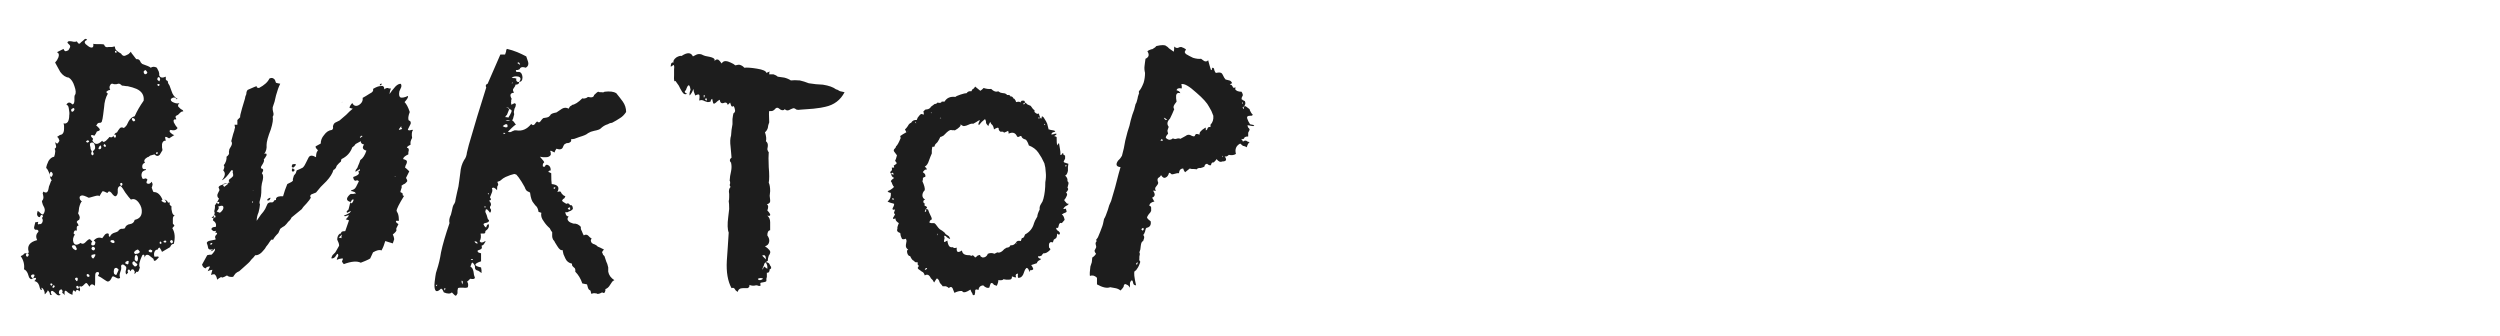 <?xml version="1.0" encoding="UTF-8"?> <svg xmlns="http://www.w3.org/2000/svg" width="350" height="47" viewBox="0 0 350 47" fill="none"><g clip-path="url(#clip0_24510_34239)"><path d="M2.901 35.857L3.033 35.791L3.165 35.725C3.297 35.637 3.363 35.571 3.363 35.527L3.495 35.461H3.759C3.847 35.417 3.912 35.395 3.956 35.395C4.044 35.351 4.066 35.307 4.022 35.263C3.759 34.428 4.154 33.878 5.209 33.615C4.989 33.175 5.033 32.801 5.341 32.494C5.429 32.362 5.385 32.252 5.209 32.164H4.946C4.77 32.076 4.726 31.9 4.814 31.637L4.88 31.373L4.946 31.109C5.165 31.109 5.297 31.087 5.341 31.043V31.175L5.275 31.241L5.341 31.373L5.407 31.439L5.473 31.373C5.693 31.417 5.847 31.329 5.935 31.109C6.023 30.889 6.001 30.691 5.869 30.515C5.957 30.428 6.001 30.362 6.001 30.318C6.045 30.274 6.023 30.208 5.935 30.12C5.847 30.076 5.781 30.076 5.737 30.12C5.649 30.208 5.605 30.296 5.605 30.384C5.429 30.428 5.297 30.34 5.209 30.12C5.165 29.988 5.187 29.79 5.275 29.526L5.473 29.658L5.671 29.856C5.847 30.032 5.979 30.076 6.067 29.988C6.286 29.68 6.33 29.372 6.198 29.065L6.001 28.669C5.913 28.405 5.869 28.23 5.869 28.142C6.045 27.966 6.11 27.746 6.067 27.482L6.001 27.152C5.957 27.109 5.979 26.999 6.067 26.823C6.462 27.087 6.704 26.955 6.792 26.427L6.858 26.098L6.99 25.768C7.078 25.46 7.166 25.284 7.253 25.24C7.122 25.108 7.034 24.933 6.99 24.713V24.515C6.77 23.899 6.594 23.57 6.462 23.526C6.506 23.218 6.616 22.888 6.792 22.537C7.012 22.185 7.275 21.987 7.583 21.943C7.671 21.68 7.715 21.482 7.715 21.35C7.759 21.174 7.737 20.998 7.649 20.822C7.825 20.734 7.891 20.602 7.847 20.427L7.781 20.163L7.715 19.899C7.847 20.031 7.957 20.097 8.045 20.097C8.133 20.009 8.199 19.921 8.243 19.833C8.33 19.745 8.33 19.635 8.243 19.503C8.199 19.328 8.111 19.218 7.979 19.174L8.177 19.042L8.374 18.91C8.594 18.866 8.726 18.8 8.77 18.712C8.902 18.58 8.968 18.338 8.968 17.987V17.591L8.902 17.262C9.122 17.349 9.32 17.283 9.495 17.064C9.627 16.844 9.693 16.536 9.693 16.14C9.737 15.921 9.715 15.591 9.627 15.151C9.583 14.844 9.473 14.69 9.298 14.69C9.386 14.47 9.517 14.36 9.693 14.36C9.825 14.36 9.979 14.448 10.155 14.624C10.331 14.58 10.419 14.382 10.419 14.03V13.635C10.419 13.459 10.441 13.349 10.485 13.305C10.66 13.085 10.638 12.668 10.419 12.052C10.243 11.481 9.979 11.085 9.627 10.865C9.188 10.821 8.792 10.557 8.44 10.074L8.111 9.481L7.715 8.755L7.979 8.425L8.177 8.03C8.308 7.678 8.243 7.436 7.979 7.304L8.902 6.843C8.946 7.019 9.034 7.129 9.166 7.173C9.254 7.173 9.386 7.129 9.561 7.041C9.605 6.997 9.671 6.887 9.759 6.711C9.847 6.579 9.847 6.447 9.759 6.315L9.561 6.118C9.429 5.986 9.407 5.898 9.495 5.854C9.539 5.766 9.715 5.744 10.023 5.788L10.353 5.854C10.572 5.854 10.704 5.832 10.748 5.788C10.88 6.008 10.99 6.118 11.078 6.118C11.166 6.118 11.254 6.052 11.342 5.92L11.671 5.656C11.891 5.392 12.067 5.37 12.199 5.59C11.935 5.678 11.825 5.81 11.869 5.986C11.913 6.118 12.067 6.271 12.331 6.447C12.551 6.623 12.748 6.689 12.924 6.645C13.056 6.601 13.1 6.425 13.056 6.118C13.1 6.162 13.32 6.183 13.716 6.183H14.177C14.397 6.183 14.529 6.205 14.573 6.249C14.661 6.557 14.88 6.667 15.232 6.579H15.694C15.826 6.535 15.958 6.513 16.089 6.513C16.089 6.777 16.177 6.975 16.353 7.107L16.617 7.304L16.947 7.502C17.122 7.81 17.342 7.898 17.606 7.766L18.002 7.568L18.331 7.239C18.331 7.326 18.463 7.524 18.727 7.832C18.947 8.14 19.079 8.294 19.123 8.294C19.299 8.25 19.452 8.316 19.584 8.491L19.716 8.755L19.914 8.953C20.573 9.173 20.969 9.349 21.101 9.481C21.365 9.305 21.65 9.305 21.958 9.481L22.222 10.008L22.288 10.272V10.536C22.42 10.887 22.727 10.953 23.211 10.733V11.129C23.299 11.261 23.387 11.327 23.475 11.327C23.475 11.371 23.497 11.481 23.541 11.656C23.629 11.788 23.695 11.898 23.738 11.986L24.002 12.712C24.178 13.283 24.464 13.657 24.86 13.833L24.728 13.899C24.552 13.591 24.288 13.569 23.936 13.833C23.848 14.052 23.98 14.228 24.332 14.36C24.64 14.492 24.904 14.514 25.123 14.426C24.86 14.69 24.86 14.91 25.123 15.085L25.255 15.217L25.453 15.349C25.585 15.393 25.651 15.481 25.651 15.613C25.519 15.569 25.365 15.635 25.189 15.811L24.925 16.075L24.662 16.206C24.574 16.294 24.552 16.382 24.596 16.47L24.662 16.602V16.734C24.486 16.69 24.376 16.712 24.332 16.8C24.288 16.844 24.288 16.954 24.332 17.13L24.596 17.591L24.86 17.921C24.684 18.229 24.354 18.317 23.87 18.185C23.695 18.273 23.695 18.404 23.87 18.58C24.046 18.756 24.222 18.866 24.398 18.91C23.958 19.174 23.717 19.328 23.673 19.372C23.409 19.196 23.233 19.13 23.145 19.174C23.101 19.218 23.123 19.393 23.211 19.701C22.947 19.657 22.771 19.811 22.683 20.163V20.624L22.749 21.02L22.552 21.35L22.354 21.68C22.134 21.899 21.892 21.877 21.628 21.613C21.584 21.613 21.431 21.657 21.167 21.745C21.079 21.745 20.991 21.789 20.903 21.877C20.815 21.965 20.727 22.009 20.639 22.009C20.2 22.273 20.09 22.537 20.31 22.8C20.222 22.8 20.134 22.844 20.046 22.932C19.958 23.02 19.914 23.13 19.914 23.262C19.914 23.438 19.936 23.548 19.98 23.592C20.068 23.68 20.2 23.702 20.376 23.658L20.442 23.79C20.09 23.878 19.892 24.031 19.848 24.251C19.76 24.515 19.804 24.779 19.98 25.042H20.178L20.31 24.977C20.485 24.977 20.595 25.042 20.639 25.174C20.463 25.482 20.463 25.658 20.639 25.702C20.859 25.79 21.057 25.702 21.233 25.438C21.321 25.614 21.365 25.746 21.365 25.834L21.299 26.098L21.233 26.295L21.299 26.427L21.365 26.625C21.409 26.801 21.475 26.889 21.562 26.889C22.046 26.889 22.442 27.24 22.749 27.944C22.617 28.032 22.574 28.098 22.617 28.142C22.662 28.186 22.771 28.252 22.947 28.34C23.079 28.383 23.167 28.383 23.211 28.34C23.299 28.252 23.233 28.12 23.013 27.944C23.101 27.944 23.167 27.966 23.211 28.01L23.409 28.142C23.453 28.361 23.585 28.427 23.805 28.34C23.673 28.559 23.738 28.735 24.002 28.867V29.263L24.068 29.592C24.112 29.9 24.244 30.098 24.464 30.186C24.288 30.23 24.2 30.384 24.2 30.647V31.307C24.376 31.483 24.442 31.593 24.398 31.637L24.266 31.768C24.178 31.856 24.134 31.922 24.134 31.966C24.486 32.538 24.552 33.263 24.332 34.142C24.2 34.142 24.09 34.186 24.002 34.274C23.958 34.318 23.892 34.428 23.805 34.604L22.683 35.263L22.617 35.131L22.552 34.999L22.354 34.67C22.222 34.67 22.134 34.758 22.09 34.934C21.87 34.934 21.716 35.043 21.628 35.263C21.541 35.483 21.541 35.703 21.628 35.923C21.672 35.967 21.716 35.967 21.76 35.923H21.958C22.134 35.879 22.222 35.923 22.222 36.054L22.156 36.12L22.024 36.252L21.826 36.45C21.607 36.582 21.497 36.516 21.497 36.252L21.167 35.989L20.837 35.725C20.529 35.593 20.332 35.703 20.244 36.054C20.244 35.747 20.178 35.615 20.046 35.659C19.958 35.659 19.87 35.791 19.782 36.054C19.694 36.23 19.606 36.494 19.518 36.846C19.474 37.154 19.496 37.351 19.584 37.439L19.518 37.637L19.452 37.835C19.364 38.055 19.255 38.121 19.123 38.033L19.057 38.099L18.991 38.23C18.903 38.318 18.837 38.34 18.793 38.296C18.837 38.252 18.859 38.165 18.859 38.033C18.859 37.989 18.837 37.945 18.793 37.901C18.749 37.857 18.727 37.813 18.727 37.769C18.683 37.725 18.595 37.703 18.463 37.703C18.375 37.791 18.309 37.879 18.265 37.967C18.221 37.967 18.2 37.945 18.2 37.901C18.2 37.857 18.178 37.813 18.134 37.769C18.09 37.725 18.024 37.725 17.936 37.769C17.892 37.813 17.87 37.857 17.87 37.901C17.87 38.033 17.892 38.121 17.936 38.165L17.804 38.296L17.672 38.428C17.584 38.252 17.562 38.077 17.606 37.901L17.672 37.637V37.373L17.474 37.175L17.276 37.044C17.101 37 16.991 37.066 16.947 37.241C16.991 37.417 16.991 37.593 16.947 37.769L16.815 38.165C16.727 38.428 16.727 38.67 16.815 38.89C16.683 39.022 16.507 39.022 16.287 38.89L16.023 38.758C15.892 38.67 15.782 38.67 15.694 38.758C15.518 39.198 15.32 39.417 15.1 39.417C15.012 39.417 14.815 39.307 14.507 39.088L14.111 38.824L13.716 38.626L13.781 38.494L13.848 38.362C13.891 38.275 13.87 38.187 13.781 38.099C13.606 38.055 13.474 38.099 13.386 38.23C13.342 38.318 13.32 38.494 13.32 38.758V39.483C13.32 39.791 13.298 39.967 13.254 40.011C12.946 39.703 12.704 39.747 12.529 40.143C12.309 39.791 12.155 39.615 12.067 39.615C12.023 39.615 11.935 39.681 11.803 39.813L11.605 40.011L11.342 40.143L11.276 40.077H11.144L11.078 40.209L11.144 40.275C11.188 40.319 11.21 40.407 11.21 40.538L11.144 40.802C10.88 40.495 10.682 40.516 10.55 40.868C10.463 40.736 10.397 40.67 10.353 40.67C10.309 40.626 10.265 40.648 10.221 40.736L10.155 41V41.264C10.067 41.264 9.913 41.198 9.693 41.066L9.495 40.934L9.364 40.802C9.144 40.626 9.034 40.692 9.034 41C9.034 41.088 9.034 41.198 9.034 41.33L8.902 41.132L8.704 41C8.792 40.824 8.77 40.67 8.638 40.538C8.594 40.495 8.506 40.516 8.374 40.604C8.287 40.692 8.243 40.802 8.243 40.934C8.243 41.11 8.33 41.22 8.506 41.264C8.287 41.396 8.089 41.374 7.913 41.198L7.649 40.934L7.385 40.736C7.209 40.692 7.122 40.758 7.122 40.934C7.122 41.066 7.166 41.176 7.253 41.264C7.166 41.352 7.078 41.33 6.99 41.198C6.99 41.11 6.968 41.022 6.924 40.934C6.836 40.758 6.748 40.67 6.66 40.67L6.594 40.868L6.462 41C6.374 41.132 6.308 41.198 6.264 41.198C6.264 41.022 6.242 40.868 6.198 40.736C6.11 40.56 6.045 40.45 6.001 40.407C5.913 40.319 5.847 40.275 5.803 40.275C5.803 40.363 5.825 40.472 5.869 40.604C5.737 40.604 5.649 40.538 5.605 40.407L5.473 39.945C5.341 39.593 5.121 39.395 4.814 39.352C5.077 39.088 5.121 38.934 4.946 38.89C4.814 38.89 4.616 38.956 4.352 39.088C4.176 39 4.066 38.868 4.022 38.692L3.89 38.296C3.759 37.989 3.583 37.791 3.363 37.703C3.451 37.044 3.297 36.428 2.901 35.857ZM11.935 33.944L12.199 33.681C12.331 33.549 12.463 33.483 12.595 33.483C12.726 33.659 12.836 33.747 12.924 33.747C12.792 33.966 12.748 34.142 12.792 34.274C12.88 34.362 12.99 34.384 13.122 34.34C13.254 34.296 13.32 34.208 13.32 34.076C13.408 33.944 13.342 33.812 13.122 33.681C13.474 33.285 13.87 33.175 14.309 33.351L14.507 33.087L14.705 32.823C14.925 32.648 15.1 32.626 15.232 32.758V33.021C15.276 33.153 15.342 33.175 15.43 33.087C15.474 32.911 15.628 32.758 15.892 32.626L16.287 32.494L16.551 32.362C16.595 32.23 16.727 32.12 16.947 32.032H17.21L17.474 31.966C17.562 31.746 17.65 31.614 17.738 31.57L17.936 31.439L18.2 31.373C18.551 31.329 18.771 31.131 18.859 30.779C19.474 30.647 19.804 30.296 19.848 29.724C19.892 29.285 19.76 28.845 19.452 28.405C19.101 27.922 18.727 27.768 18.331 27.944C18.156 27.768 17.892 27.438 17.54 26.955L17.21 26.427C17.079 26.207 16.947 26.076 16.815 26.032C16.551 26.119 16.441 26.361 16.485 26.757V27.021L16.419 27.218C16.375 27.35 16.287 27.438 16.155 27.482C16.067 27.482 15.958 27.416 15.826 27.284L15.562 26.955C15.342 26.735 15.166 26.757 15.034 27.021C14.683 26.845 14.463 26.757 14.375 26.757C14.287 26.845 14.133 27.087 13.913 27.482C13.87 27.35 13.628 27.35 13.188 27.482L12.726 27.614C12.595 27.658 12.485 27.68 12.397 27.68L12.133 27.548L11.803 27.416C11.54 27.328 11.342 27.35 11.21 27.482C11.122 27.57 11.122 27.724 11.21 27.944C11.342 28.12 11.43 28.208 11.474 28.208C11.342 28.252 11.21 28.537 11.078 29.065L11.012 29.592C10.968 29.68 10.946 29.79 10.946 29.922C11.034 30.01 11.1 30.142 11.144 30.318C11.188 30.45 11.166 30.603 11.078 30.779C10.858 30.867 10.748 30.977 10.748 31.109L10.88 31.307L11.012 31.57C10.836 31.614 10.748 31.702 10.748 31.834V32.296C10.528 32.208 10.397 32.274 10.353 32.494C10.265 32.669 10.309 32.779 10.485 32.823C10.221 33.219 10.155 33.593 10.287 33.944C10.463 34.34 10.792 34.362 11.276 34.01C11.496 34.186 11.715 34.164 11.935 33.944ZM14.309 19.701C14.397 19.921 14.573 19.921 14.837 19.701L15.166 19.372C15.254 19.24 15.32 19.174 15.364 19.174C15.584 19.306 15.782 19.218 15.958 18.91C15.87 18.998 15.87 19.086 15.958 19.174L16.089 19.306L16.221 19.174V18.976C16.221 18.888 16.177 18.844 16.089 18.844H15.958L16.155 18.646C16.243 18.558 16.309 18.536 16.353 18.58L16.551 18.251L16.749 17.987C16.881 17.811 17.079 17.789 17.342 17.921C17.474 17.833 17.606 17.701 17.738 17.525L18.002 16.998C18.221 16.602 18.507 16.36 18.859 16.272C19.167 15.569 19.584 14.844 20.112 14.096C20.2 13.349 19.87 12.8 19.123 12.448C18.683 12.272 18.331 12.162 18.068 12.118C17.98 12.074 17.826 12.052 17.606 12.052C17.386 12.008 17.21 11.986 17.079 11.986C16.859 11.766 16.683 11.678 16.551 11.723L16.287 11.788H15.958C15.694 11.656 15.518 11.7 15.43 11.92C15.298 12.096 15.298 12.316 15.43 12.58L15.166 12.646L14.969 12.777C14.837 12.865 14.88 12.975 15.1 13.107C14.793 13.635 14.617 14.272 14.573 15.02L14.441 16.075C14.397 16.47 14.331 16.8 14.243 17.064C14.155 17.152 14.089 17.195 14.045 17.195H13.913C13.738 17.195 13.606 17.305 13.518 17.525C13.474 17.525 13.452 17.547 13.452 17.591C13.496 17.591 13.54 17.613 13.584 17.657L13.716 17.789L13.848 17.921C14.067 18.141 14.001 18.294 13.65 18.383C13.562 18.383 13.496 18.47 13.452 18.646L13.32 18.844L13.254 18.976H13.122L12.99 18.91C12.814 18.91 12.726 18.932 12.726 18.976L12.792 19.174L12.924 19.306C13.056 19.393 13.056 19.503 12.924 19.635C13.232 20.295 13.694 20.317 14.309 19.701ZM12.792 21.613L12.924 21.745C13.012 21.745 13.078 21.68 13.122 21.548C13.122 21.504 13.1 21.438 13.056 21.35C13.012 21.262 12.99 21.196 12.99 21.152C13.122 21.108 13.232 20.976 13.32 20.756C13.32 20.537 13.298 20.383 13.254 20.295C13.21 20.119 13.122 20.009 12.99 19.965C12.858 19.921 12.726 19.965 12.595 20.097V20.361L12.661 20.624C12.661 20.844 12.726 21.02 12.858 21.152C12.771 21.372 12.748 21.526 12.792 21.613ZM16.221 37.505C16.089 37.505 16.002 37.593 15.958 37.769C15.914 37.945 15.914 38.121 15.958 38.296C16.046 38.428 16.155 38.494 16.287 38.494L16.617 37.769C16.441 37.549 16.309 37.461 16.221 37.505ZM18.529 36.78C18.529 36.912 18.551 37 18.595 37.044L18.859 37.307C19.035 37.307 19.145 37.241 19.189 37.109C19.277 37.022 19.233 36.934 19.057 36.846L18.925 36.714L18.793 36.582C18.661 36.582 18.573 36.648 18.529 36.78ZM7.122 24.779H7.188C7.319 24.647 7.385 24.515 7.385 24.383C7.385 24.295 7.341 24.207 7.253 24.119C7.166 24.031 7.1 24.031 7.056 24.119C6.968 24.207 6.946 24.339 6.99 24.515C6.99 24.603 7.012 24.669 7.056 24.713L7.122 24.779ZM18.859 35.527C18.903 35.571 18.991 35.571 19.123 35.527C19.255 35.527 19.343 35.505 19.387 35.461C19.518 35.373 19.584 35.307 19.584 35.263C19.452 35.043 19.343 34.934 19.255 34.934L18.991 35.065L18.793 35.263C18.749 35.307 18.771 35.395 18.859 35.527ZM18.859 36.186C18.859 36.23 18.859 36.296 18.859 36.384C18.903 36.428 18.947 36.472 18.991 36.516C19.079 36.604 19.145 36.626 19.189 36.582C19.233 36.582 19.277 36.472 19.32 36.252V36.12L19.255 35.857L19.057 35.659L18.925 35.791C18.881 35.879 18.859 36.011 18.859 36.186ZM10.55 34.406L10.419 34.34H10.221L10.089 34.406C10.045 34.45 10.045 34.494 10.089 34.538C10.133 34.714 10.243 34.846 10.419 34.934C10.507 35.021 10.594 35.043 10.682 34.999C10.726 34.956 10.748 34.889 10.748 34.802L10.55 34.406ZM12.99 35.659H12.858C12.814 35.703 12.792 35.791 12.792 35.923C12.792 35.967 12.836 36.032 12.924 36.12C13.012 36.208 13.078 36.208 13.122 36.12C13.21 36.032 13.276 35.923 13.32 35.791C13.408 35.659 13.364 35.593 13.188 35.593L12.99 35.659ZM15.958 33.681C15.914 33.637 15.826 33.615 15.694 33.615C15.606 33.615 15.54 33.637 15.496 33.681C15.452 33.725 15.452 33.791 15.496 33.878L15.628 33.944L15.76 34.01C15.848 34.054 15.936 34.032 16.023 33.944C16.067 33.9 16.046 33.812 15.958 33.681ZM4.352 38.692C4.352 38.736 4.374 38.78 4.418 38.824C4.55 38.956 4.638 38.978 4.682 38.89L4.814 38.626C4.858 38.494 4.814 38.428 4.682 38.428H4.55L4.418 38.494C4.33 38.582 4.308 38.648 4.352 38.692ZM20.442 9.876C20.354 9.788 20.288 9.788 20.244 9.876L20.112 10.008C20.112 10.14 20.134 10.228 20.178 10.272C20.222 10.404 20.332 10.426 20.508 10.338C20.639 10.206 20.661 10.118 20.573 10.074C20.573 10.03 20.529 9.964 20.442 9.876ZM17.54 36.846C17.54 36.89 17.562 36.912 17.606 36.912C17.65 36.912 17.694 36.934 17.738 36.978C17.782 37.022 17.848 37.022 17.936 36.978C17.98 36.934 18.002 36.846 18.002 36.714C18.046 36.582 18.002 36.516 17.87 36.516L17.738 36.582L17.606 36.648C17.562 36.692 17.54 36.758 17.54 36.846ZM10.023 15.613C10.111 15.657 10.177 15.657 10.221 15.613L10.353 15.481C10.441 15.349 10.441 15.239 10.353 15.151C10.309 15.107 10.221 15.129 10.089 15.217L9.957 15.349C9.957 15.481 9.979 15.569 10.023 15.613ZM13.848 20.888H13.979L14.111 20.822L14.177 20.69C14.177 20.471 14.133 20.361 14.045 20.361C13.957 20.405 13.87 20.537 13.781 20.756C13.781 20.8 13.803 20.844 13.848 20.888ZM22.354 10.931C22.354 10.843 22.31 10.799 22.222 10.799C22.178 10.799 22.134 10.821 22.09 10.865C22.046 10.909 22.024 10.997 22.024 11.129C22.024 11.173 22.09 11.239 22.222 11.327C22.31 11.415 22.354 11.393 22.354 11.261C22.442 11.129 22.442 11.019 22.354 10.931ZM12.265 38.362C12.177 38.362 12.133 38.406 12.133 38.494C12.133 38.582 12.155 38.648 12.199 38.692C12.243 38.736 12.309 38.758 12.397 38.758C12.485 38.758 12.529 38.714 12.529 38.626C12.529 38.494 12.441 38.406 12.265 38.362ZM20.771 35.131L20.903 35.263C20.947 35.307 21.035 35.329 21.167 35.329C21.255 35.329 21.299 35.285 21.299 35.197C21.343 35.065 21.299 34.999 21.167 34.999C21.079 34.911 20.991 34.911 20.903 34.999L20.771 35.131ZM12.924 34.999C13.1 35.087 13.21 35.065 13.254 34.934C13.342 34.846 13.32 34.736 13.188 34.604C13.012 34.516 12.902 34.538 12.858 34.67C12.771 34.758 12.792 34.867 12.924 34.999ZM10.88 39.154V38.956C10.836 38.868 10.748 38.846 10.616 38.89C10.485 38.978 10.463 39.066 10.55 39.154L10.616 39.22C10.66 39.264 10.682 39.307 10.682 39.352H10.814L10.88 39.154ZM23.805 33.747C23.805 33.834 23.826 33.9 23.87 33.944L24.002 34.076C24.046 34.076 24.112 34.032 24.2 33.944V33.747C24.112 33.615 24.046 33.571 24.002 33.615C23.958 33.615 23.892 33.659 23.805 33.747ZM3.627 35.725C3.671 35.901 3.759 35.967 3.89 35.923C3.978 35.835 4.022 35.747 4.022 35.659C3.978 35.483 3.89 35.417 3.759 35.461C3.671 35.549 3.627 35.637 3.627 35.725ZM18.463 16.734L18.595 16.932L18.727 16.998C18.771 16.998 18.837 16.954 18.925 16.866C18.925 16.778 18.881 16.69 18.793 16.602C18.661 16.514 18.573 16.492 18.529 16.536C18.485 16.58 18.463 16.646 18.463 16.734ZM10.814 40.011C10.726 40.011 10.682 40.055 10.682 40.143C10.682 40.231 10.704 40.297 10.748 40.341C10.748 40.385 10.792 40.407 10.88 40.407C10.924 40.45 10.968 40.428 11.012 40.341C11.056 40.253 11.056 40.187 11.012 40.143C10.924 40.055 10.858 40.011 10.814 40.011ZM14.837 20.492C14.837 20.405 14.815 20.339 14.771 20.295L14.639 20.163L14.507 20.295V20.427L14.639 20.558C14.727 20.558 14.793 20.537 14.837 20.492ZM16.881 25.636C16.793 25.724 16.793 25.812 16.881 25.9C16.881 25.988 16.903 26.032 16.947 26.032L17.079 25.966L17.145 25.834C17.145 25.746 17.122 25.68 17.079 25.636C17.035 25.592 16.969 25.592 16.881 25.636ZM12.199 19.965C12.287 19.965 12.375 19.921 12.463 19.833C12.507 19.789 12.463 19.723 12.331 19.635C12.243 19.635 12.155 19.679 12.067 19.767C12.023 19.811 12.067 19.877 12.199 19.965ZM22.881 33.878L23.013 33.944H23.211C23.255 33.944 23.277 33.9 23.277 33.812C23.277 33.725 23.233 33.681 23.145 33.681C23.057 33.681 22.991 33.703 22.947 33.747C22.903 33.791 22.881 33.834 22.881 33.878ZM7.451 40.275C7.495 40.319 7.561 40.275 7.649 40.143V40.011L7.517 39.945H7.451L7.385 40.077C7.297 40.209 7.319 40.275 7.451 40.275ZM7.056 39.747V39.879L7.188 40.011L7.319 39.879C7.363 39.835 7.363 39.791 7.319 39.747C7.275 39.703 7.231 39.681 7.188 39.681C7.1 39.681 7.056 39.703 7.056 39.747ZM22.09 21.482V21.35L21.958 21.284L21.892 21.35L21.826 21.482C21.826 21.526 21.87 21.548 21.958 21.548C22.002 21.548 22.046 21.526 22.09 21.482ZM22.354 33.944V34.076L22.486 34.142H22.552L22.617 34.01C22.617 33.966 22.574 33.9 22.486 33.812C22.398 33.812 22.354 33.856 22.354 33.944ZM22.024 11.854L22.09 11.986L22.156 12.052L22.288 11.986C22.376 11.898 22.376 11.832 22.288 11.788C22.2 11.745 22.134 11.745 22.09 11.788C22.046 11.788 22.024 11.81 22.024 11.854ZM16.089 7.239L16.155 7.37C16.155 7.414 16.177 7.414 16.221 7.37C16.309 7.37 16.353 7.348 16.353 7.304L16.287 7.173L16.155 7.107C16.111 7.151 16.089 7.195 16.089 7.239ZM26.574 0.71L26.64 0.644L26.574 0.71ZM54.992 34.076L53.937 33.747C53.805 34.23 53.629 34.67 53.41 35.065C53.146 34.934 52.75 35.021 52.223 35.329L51.827 36.186C51.695 36.274 51.475 36.384 51.168 36.516C50.86 36.648 50.64 36.736 50.508 36.78C49.981 36.516 49.19 36.582 48.134 36.978C48.002 36.846 47.915 36.714 47.871 36.582C48.047 36.274 48.047 36.142 47.871 36.186L47.475 36.252L47.145 36.384L47.211 36.12L47.343 35.857C47.387 35.681 47.343 35.571 47.211 35.527L47.079 35.725L46.947 35.923C46.816 36.098 46.64 36.186 46.42 36.186C46.376 36.098 46.42 35.945 46.552 35.725L46.75 35.527L46.947 35.329C47.035 35.153 47.211 34.846 47.475 34.406C47.475 34.274 47.453 34.142 47.409 34.01L47.211 33.549C47.211 33.153 47.343 32.867 47.607 32.691H47.739V32.626C47.739 32.582 47.783 32.516 47.871 32.428C47.959 32.384 48.112 32.362 48.332 32.362C48.464 31.966 48.64 31.461 48.86 30.845L48.662 30.779L48.398 30.713C48.75 30.362 48.882 30.164 48.794 30.12L48.596 30.186L48.398 30.252C48.31 30.296 48.222 30.274 48.134 30.186L48.464 30.054L48.728 29.922C48.948 29.834 49.08 29.702 49.123 29.526L48.596 29.79C48.508 29.702 48.508 29.614 48.596 29.526L48.794 29.329L48.926 28.801L49.058 28.273C48.442 28.098 48.42 27.746 48.992 27.218L49.123 27.152C49.211 27.152 49.321 27.152 49.453 27.152C49.585 27.109 49.717 27.087 49.849 27.087L49.651 26.889L49.453 26.823C49.365 26.779 49.277 26.757 49.189 26.757C49.145 26.713 49.145 26.669 49.189 26.625C49.497 26.581 49.717 26.427 49.849 26.163L50.047 25.768L50.245 25.372C50.157 25.284 50.069 25.24 49.981 25.24L49.783 25.306C49.607 25.306 49.497 25.152 49.453 24.845V24.779C49.981 24.603 50.245 24.427 50.245 24.251L50.179 23.921H50.376V23.658L49.783 24.053C49.739 23.921 49.783 23.79 49.915 23.658L50.047 23.46L50.113 23.262L50.31 22.8L50.442 22.405C50.794 22.185 51.08 21.745 51.3 21.086C50.772 20.954 50.662 20.668 50.97 20.229C50.662 20.185 50.508 20.031 50.508 19.767C50.42 19.811 50.179 19.943 49.783 20.163L49.585 20.427L49.321 20.624C49.058 21.372 48.552 21.921 47.805 22.273C47.761 22.405 47.739 22.515 47.739 22.603C47.563 22.735 47.365 22.932 47.145 23.196L47.013 23.526C46.969 23.57 46.904 23.636 46.816 23.724L46.684 23.79C46.552 24.273 46.222 24.801 45.695 25.372L44.903 26.163L44.244 26.955C44.112 26.999 43.892 27.087 43.584 27.218C43.409 27.35 43.387 27.504 43.519 27.68C43.431 27.856 43.233 28.12 42.925 28.471C42.573 28.823 42.354 29.087 42.266 29.263L41.54 29.856L40.815 30.45C40.727 30.669 40.573 30.867 40.353 31.043L40.09 31.373L39.826 31.637C39.65 31.724 39.452 31.856 39.233 32.032L38.969 32.626C38.573 33.021 38.331 33.329 38.243 33.549H37.98L37.782 33.812L37.518 34.208C37.474 34.252 37.386 34.362 37.254 34.538C37.166 34.714 37.078 34.846 36.99 34.934C36.551 35.505 36.133 35.769 35.738 35.725L35.474 36.054L35.21 36.318C35.122 36.406 35.034 36.516 34.946 36.648L34.748 36.846L34.089 37.439L33.496 37.967C33.276 38.055 33.1 38.165 32.968 38.296L32.77 38.56L32.638 38.758C32.243 38.802 31.957 38.736 31.781 38.56C31.254 38.868 30.99 38.934 30.99 38.758L30.66 38.956L30.396 39.154C30.352 38.846 30.265 38.626 30.133 38.494C30.089 38.362 29.891 38.362 29.539 38.494C29.627 38.143 29.693 37.901 29.737 37.769L29.407 37.835L29.078 37.967L29.407 37.307C29.056 37.307 28.858 37.395 28.814 37.571C28.55 37.527 28.374 37.351 28.286 37.044C28.33 36.956 28.572 36.516 29.012 35.725L29.341 35.659H29.605L29.803 35.461L30.001 35.197C30.133 35.021 30.133 34.889 30.001 34.802C29.957 34.977 29.781 35.109 29.473 35.197L29.671 34.999L29.869 34.867C29.473 34.999 29.232 34.956 29.144 34.736L29.078 34.406L28.946 34.01C28.99 33.834 29.166 33.725 29.473 33.681L29.803 33.615L30.133 33.549L30.199 33.483C30.111 33.307 30.089 33.175 30.133 33.087L30.199 32.955L30.331 32.823C30.462 32.648 30.396 32.56 30.133 32.56L30.265 32.296C30.045 32.384 29.891 32.384 29.803 32.296C29.671 32.208 29.605 32.142 29.605 32.098C29.605 31.966 29.671 31.878 29.803 31.834C29.847 31.79 29.979 31.768 30.199 31.768C30.331 31.417 30.199 31.109 29.803 30.845L30.067 29.79C29.979 29.702 29.979 29.526 30.067 29.263C30.111 28.999 30.111 28.845 30.067 28.801C30.418 28.273 30.616 27.944 30.66 27.812C30.396 27.592 30.352 27.328 30.528 27.021L30.726 26.625C30.726 26.537 30.682 26.405 30.594 26.229C30.638 26.053 30.858 25.922 31.254 25.834L31.715 25.702C31.847 25.658 32.001 25.592 32.177 25.504C32.001 25.46 31.979 25.328 32.111 25.108L32.375 24.911L32.638 24.647V24.383L32.572 24.119C32.616 23.987 32.616 23.899 32.572 23.855C32.529 23.811 32.463 23.811 32.375 23.855C31.847 24.647 31.407 25.108 31.056 25.24C31.539 24.669 31.605 24.207 31.254 23.855C31.43 23.504 31.451 23.262 31.32 23.13C31.451 22.998 31.561 22.8 31.649 22.537L31.715 22.207V21.943C32.023 21.723 32.133 21.504 32.045 21.284L32.111 20.888C32.199 20.712 32.287 20.558 32.375 20.427C32.507 20.163 32.507 19.943 32.375 19.767L32.638 18.778C32.682 18.646 32.726 18.514 32.77 18.383C32.814 18.251 32.836 18.141 32.836 18.053C32.88 17.965 32.902 17.899 32.902 17.855L32.836 17.459H33.232V16.8L33.627 16.404C33.584 16.316 33.672 15.899 33.891 15.151L34.287 13.833L34.353 13.503L34.485 13.173C34.485 12.909 34.551 12.712 34.683 12.58C35.474 12.228 35.892 12.052 35.935 12.052V12.184L36.001 12.25C36.045 12.294 36.133 12.316 36.265 12.316C37.013 11.92 37.496 11.481 37.716 10.997C37.98 10.865 38.199 10.887 38.375 11.063C38.463 11.107 38.551 11.283 38.639 11.591L38.903 11.656L39.233 11.723C39.013 12.162 38.815 12.712 38.639 13.371L38.441 14.228L38.177 15.02V15.349L38.243 15.679C38.331 15.943 38.309 16.163 38.177 16.338C38.265 16.69 38.177 17.283 37.914 18.119C37.518 19.13 37.32 19.855 37.32 20.295C37.364 20.778 37.254 21.196 36.99 21.548C37.21 21.46 37.32 21.482 37.32 21.613V21.745L37.122 22.075L36.925 22.339C37.013 22.427 36.968 22.625 36.793 22.932L36.595 23.262C36.507 23.394 36.507 23.504 36.595 23.592C36.903 23.636 36.925 23.855 36.661 24.251C36.837 24.427 36.881 24.735 36.793 25.174L36.661 25.702L36.595 26.163C36.595 26.823 36.573 27.262 36.529 27.482L36.463 27.746L36.397 28.01C36.309 28.273 36.309 28.471 36.397 28.603L36.331 29.131L36.199 29.724C36.023 30.12 35.935 30.515 35.935 30.911C36.243 30.471 36.441 30.186 36.529 30.054L36.859 29.658L37.122 29.263L37.452 28.537C37.584 28.361 37.804 28.296 38.111 28.34C38.243 28.296 38.353 28.186 38.441 28.01H38.639V27.812C38.727 27.548 39.057 27.438 39.628 27.482L39.892 26.625L40.222 25.768L40.617 25.57C40.749 25.526 40.881 25.438 41.013 25.306C40.969 25.174 41.013 24.933 41.145 24.581L41.408 24.251L41.54 23.855L42.002 23.658L42.398 23.46C42.573 23.284 42.727 23.042 42.859 22.735L43.189 22.075C43.365 21.723 43.716 21.701 44.244 22.009C44.244 21.526 44.332 21.218 44.508 21.086L44.442 20.954L44.31 20.822C44.222 20.734 44.178 20.624 44.178 20.492C44.442 20.361 44.684 20.229 44.903 20.097C44.903 19.657 45.057 19.262 45.365 18.91C45.673 18.47 46.046 18.229 46.486 18.185C46.618 18.053 46.662 17.921 46.618 17.789V17.657L46.684 17.459C46.772 17.283 46.882 17.174 47.013 17.13L47.277 16.998L47.541 16.866L48.464 16.075C48.596 15.943 48.75 15.789 48.926 15.613C49.145 15.437 49.299 15.305 49.387 15.217L49.123 15.151L48.926 15.085C48.97 14.866 49.102 14.646 49.321 14.426C49.453 14.69 49.629 14.822 49.849 14.822C50.069 14.822 50.288 14.712 50.508 14.492C50.728 14.272 50.816 14.008 50.772 13.701L51.234 13.437L51.761 13.107C52.157 12.931 52.311 12.712 52.223 12.448C52.662 12.184 53.014 12.052 53.278 12.052C53.629 11.964 53.805 12.118 53.805 12.514C53.937 12.382 54.091 12.316 54.267 12.316L54.465 12.382H54.728L54.597 12.777L54.531 13.173L54.86 12.712L55.19 12.316C55.454 11.964 55.739 11.766 56.047 11.723C56.179 11.766 56.223 11.92 56.179 12.184L55.915 12.777C55.827 13.217 55.871 13.503 56.047 13.635C56.267 13.723 56.619 13.657 57.102 13.437C57.19 13.569 57.036 13.854 56.641 14.294C56.904 14.558 57.146 15.02 57.366 15.679C57.146 16.25 57.102 16.646 57.234 16.866C57.454 16.91 57.542 17.064 57.498 17.327L57.102 18.119C57.102 18.207 57.19 18.251 57.366 18.251L57.63 18.185H57.828C57.652 18.404 57.608 18.778 57.696 19.306C57.476 19.701 57.41 20.009 57.498 20.229L57.3 20.361L57.168 20.427C57.036 20.515 56.97 20.602 56.97 20.69C57.146 20.69 57.234 20.8 57.234 21.02L57.168 21.35V21.613L56.904 21.745L56.707 21.877C56.531 22.009 56.443 22.141 56.443 22.273C56.795 22.361 56.97 22.471 56.97 22.603C56.97 22.735 56.948 22.844 56.904 22.932L56.773 23.196L56.707 23.46C56.795 23.504 56.992 23.68 57.3 23.987L56.839 24.911C57.014 25.174 57.058 25.35 56.97 25.438L56.707 25.702L56.443 25.834L56.179 26.032C56.267 26.076 56.267 26.207 56.179 26.427L56.113 26.625L56.047 26.889C56.267 26.977 56.377 27.065 56.377 27.152V27.284C56.377 27.372 56.443 27.416 56.575 27.416C55.871 28.559 55.52 29.263 55.52 29.526L55.586 29.658L55.718 29.922C55.806 30.186 55.849 30.515 55.849 30.911H55.454C55.366 31.043 55.476 31.197 55.783 31.373L55.52 31.9L55.454 32.098L55.52 32.164C55.52 32.34 55.344 32.56 54.992 32.823L55.124 33.153L55.19 33.483L54.992 34.076ZM30.528 28.933C30.704 29.065 30.638 29.285 30.331 29.592C30.375 29.636 30.528 29.702 30.792 29.79C31.188 29.482 31.342 29.197 31.254 28.933C31.21 28.757 30.968 28.757 30.528 28.933ZM40.947 22.998C40.771 23.306 40.815 23.46 41.079 23.46C41.343 23.24 41.452 23.086 41.408 22.998C41.364 22.954 41.211 22.954 40.947 22.998ZM31.254 25.966L31.386 26.163C31.43 26.119 31.627 25.966 31.979 25.702C31.715 25.614 31.43 25.658 31.122 25.834L31.254 25.966ZM49.519 27.944C49.343 27.9 49.233 27.966 49.189 28.142C49.058 28.273 49.036 28.383 49.123 28.471C49.299 28.471 49.431 28.296 49.519 27.944ZM41.079 23.658L41.013 23.526C40.793 23.746 40.793 23.921 41.013 24.053C41.233 23.921 41.299 23.811 41.211 23.724L41.079 23.658ZM29.935 30.45H30.133C30.221 30.274 30.177 30.164 30.001 30.12L29.803 30.318L29.605 30.515H29.803L29.935 30.45ZM30.726 28.273H30.462L30.331 28.405L30.396 28.471L30.66 28.537V28.405L30.726 28.273ZM37.452 27.878C37.408 27.966 37.408 28.032 37.452 28.076C37.54 28.076 37.628 28.054 37.716 28.01C37.848 27.834 37.892 27.724 37.848 27.68C37.76 27.68 37.628 27.746 37.452 27.878ZM56.179 17.855V17.657C55.915 17.965 55.806 18.141 55.849 18.185L56.113 18.119L56.311 18.053L56.179 17.855ZM47.607 33.285L47.805 33.351V33.087L47.871 32.823L47.607 33.087L47.409 33.285H47.607ZM29.407 34.142C29.495 34.318 29.583 34.318 29.671 34.142C29.759 34.054 29.759 34.01 29.671 34.01C29.583 34.01 29.495 34.054 29.407 34.142ZM50.376 19.174L50.442 19.306L50.772 19.042C50.64 18.998 50.552 18.998 50.508 19.042V19.108L50.376 19.174ZM53.476 11.723H53.344L53.146 11.788C53.234 11.832 53.234 11.898 53.146 11.986C53.322 11.942 53.432 11.854 53.476 11.723ZM43.519 27.152L43.189 27.35C43.233 27.174 43.299 27.087 43.387 27.087L43.519 27.152ZM35.276 28.273L35.342 28.405C35.43 28.317 35.452 28.252 35.408 28.208H35.342C35.342 28.208 35.32 28.23 35.276 28.273ZM55.256 24.779L55.388 24.713C55.344 24.669 55.3 24.669 55.256 24.713C55.3 24.713 55.3 24.735 55.256 24.779ZM47.805 14.36L48.002 14.228C47.915 14.316 47.849 14.36 47.805 14.36ZM35.474 26.691L35.408 26.625V26.691H35.474ZM60.82 39.879C60.82 39.703 60.864 39.307 60.952 38.692C60.995 38.34 61.062 38.055 61.149 37.835C61.413 37.044 61.611 36.208 61.743 35.329C61.963 34.274 62.358 32.911 62.93 31.241C62.842 30.889 62.908 30.494 63.128 30.054L63.26 29.526L63.391 28.933L63.457 28.801V28.735C63.545 28.647 63.633 28.493 63.721 28.273L63.787 27.878L63.985 26.955L64.183 26.098L64.314 25.174L64.446 24.185C64.49 23.526 64.666 22.932 64.974 22.405C65.194 22.141 65.326 21.789 65.37 21.35L65.501 20.822L65.633 20.295C65.897 19.372 66.293 18.031 66.82 16.272L68.073 12.25C67.941 11.986 68.007 11.81 68.271 11.723C68.535 11.151 69.128 9.788 70.051 7.634H70.711L70.777 7.436L70.843 7.239C70.843 7.063 70.887 6.931 70.975 6.843L71.7 7.041L72.425 7.304L73.019 7.568L73.678 7.898L73.81 8.294L73.942 8.689C74.03 9.041 73.92 9.305 73.612 9.481C73.216 9.349 72.953 9.371 72.821 9.546L72.755 9.678L72.623 9.744C72.579 9.788 72.447 9.81 72.227 9.81C72.227 9.986 72.271 10.074 72.359 10.074H72.689C72.953 10.118 73.107 10.36 73.15 10.799C73.15 11.239 72.997 11.459 72.689 11.459C72.689 11.723 72.513 11.854 72.161 11.854C72.161 11.986 72.118 12.096 72.029 12.184L71.898 12.382C71.766 12.514 71.788 12.712 71.964 12.975C71.436 13.019 71.326 13.305 71.634 13.833L71.568 14.03V14.228C71.524 14.36 71.546 14.514 71.634 14.69L71.766 14.558L71.964 14.492C72.052 14.404 72.139 14.448 72.227 14.624L72.161 14.954L72.029 15.217C71.942 15.525 71.92 15.745 71.964 15.877C72.008 15.921 71.986 16.075 71.898 16.338L71.832 16.602L71.7 16.866C71.832 16.91 72.008 17.108 72.227 17.459C72.096 17.503 71.898 17.657 71.634 17.921L71.37 18.185L71.106 18.448C71.326 18.536 71.524 18.514 71.7 18.383L72.029 18.251H72.293C73.085 18.383 73.766 18.097 74.338 17.393H74.469C74.513 17.569 74.645 17.569 74.865 17.393L74.997 17.195L75.195 16.998C75.371 17.174 75.524 17.174 75.656 16.998L75.854 16.734L76.052 16.536C76.448 16.492 76.711 16.426 76.843 16.338L77.041 16.14C77.085 15.965 77.371 15.833 77.898 15.745L78.294 15.481L78.689 15.217C78.997 15.041 79.305 15.041 79.613 15.217L79.679 15.085L79.811 14.888L79.942 14.822C80.03 14.778 80.074 14.734 80.074 14.69C80.47 14.646 80.954 14.338 81.525 13.767C81.657 13.811 81.789 13.811 81.921 13.767L82.118 13.701L82.316 13.569C82.844 13.701 83.129 13.613 83.174 13.305C83.481 12.997 83.679 12.844 83.767 12.844L83.965 12.909H84.228C84.404 12.953 84.536 12.931 84.624 12.844C85.371 12.755 85.921 12.822 86.273 13.041L86.8 13.701L87.196 14.228C87.504 14.668 87.657 15.151 87.657 15.679C87.394 16.075 87.108 16.36 86.8 16.536L86.273 16.866L85.679 17.195C85.591 17.195 85.481 17.218 85.35 17.262C85.262 17.305 85.174 17.349 85.086 17.393C84.998 17.437 84.932 17.459 84.888 17.459C84.58 17.591 84.316 17.767 84.097 17.987C83.965 18.119 83.657 18.229 83.174 18.317L82.712 18.448C82.536 18.536 82.404 18.602 82.316 18.646C82.14 18.822 81.745 18.998 81.129 19.174C80.909 19.262 80.668 19.35 80.404 19.438C80.14 19.482 79.986 19.503 79.942 19.503C80.03 19.767 79.898 19.943 79.547 20.031H79.349L79.085 20.163C78.997 20.207 78.909 20.339 78.821 20.558C78.777 20.734 78.668 20.844 78.492 20.888C78.36 20.932 78.162 20.91 77.898 20.822C77.766 20.998 77.678 21.174 77.635 21.35L77.371 21.218L77.107 21.086C77.019 21.174 77.019 21.262 77.107 21.35V21.68C76.975 21.899 76.755 22.009 76.448 22.009H76.052L75.59 21.943C76.03 22.427 76.228 22.691 76.184 22.735L76.118 22.8L76.052 22.866C76.008 22.91 75.986 23.042 75.986 23.262C76.118 23.394 76.228 23.394 76.316 23.262L76.382 23.13C76.426 23.086 76.492 23.064 76.579 23.064C76.931 23.152 77.107 23.416 77.107 23.855C76.975 23.855 76.865 23.899 76.777 23.987C76.777 24.075 76.821 24.119 76.909 24.119L77.041 24.185L77.173 24.251C77.173 24.998 77.195 25.504 77.239 25.768C78.118 25.856 78.382 26.229 78.03 26.889C78.338 26.757 78.514 26.779 78.558 26.955L78.624 27.087L78.755 27.218C78.799 27.306 78.931 27.394 79.151 27.482L79.019 27.746L78.821 27.878L78.689 28.076C78.689 28.164 78.887 28.317 79.283 28.537C79.503 28.405 79.679 28.471 79.811 28.735C79.942 28.691 80.03 28.713 80.074 28.801C80.162 28.889 80.206 29.043 80.206 29.263C80.074 29.395 79.964 29.482 79.876 29.526L79.679 29.592L79.415 29.724C79.283 29.724 79.195 29.702 79.151 29.658C79.151 30.054 79.305 30.274 79.613 30.318C79.393 30.538 79.393 30.757 79.613 30.977C79.745 31.109 79.964 31.219 80.272 31.307C80.668 31.263 81.019 31.417 81.327 31.768C81.283 31.944 81.327 32.142 81.459 32.362L81.591 32.691L81.723 32.955C81.943 32.823 82.14 32.823 82.316 32.955L82.58 33.219L82.844 33.417C82.668 33.549 82.668 33.747 82.844 34.01L83.042 34.142L83.239 34.208C83.415 34.296 83.525 34.362 83.569 34.406C83.613 34.494 83.767 34.582 84.031 34.67L84.294 34.802L84.558 34.934C84.294 35.197 84.228 35.373 84.36 35.461L84.426 35.659L84.624 35.857L84.888 36.648C84.976 36.78 85.064 37.044 85.152 37.439V38.033C85.24 38.516 85.525 38.912 86.009 39.22C85.833 39.307 85.723 39.395 85.679 39.483L85.415 39.879C85.24 40.187 85.02 40.385 84.756 40.472V40.67L84.69 40.868C84.646 41.044 84.514 41.066 84.294 40.934C83.987 41.11 83.745 41.176 83.569 41.132L83.503 41.066H83.305C83.217 41.022 83.042 41.044 82.778 41.132C82.778 41.088 82.756 41 82.712 40.868C82.712 40.78 82.69 40.714 82.646 40.67L82.448 40.538C82.36 40.45 82.272 40.209 82.184 39.813L81.525 39.681C81.305 39.022 80.975 38.472 80.536 38.033C80.58 37.725 80.514 37.527 80.338 37.439L80.14 37.241C80.096 37.197 80.074 37.087 80.074 36.912C79.635 36.824 79.327 36.582 79.151 36.186L78.887 35.593L78.755 34.999C78.536 35.087 78.294 34.911 78.03 34.472L77.7 33.944C77.656 33.812 77.569 33.681 77.437 33.549C77.349 33.373 77.305 33.219 77.305 33.087V32.494C77.217 32.406 77.151 32.318 77.107 32.23L77.041 32.098L76.975 31.966C76.623 31.658 76.338 31.329 76.118 30.977C75.81 30.581 75.7 30.186 75.788 29.79L75.59 29.724L75.392 29.658C75.349 29.351 75.261 29.109 75.129 28.933L74.931 28.735L74.733 28.471C74.469 28.208 74.293 27.702 74.206 26.955L73.81 26.757C73.722 26.713 73.634 26.603 73.546 26.427C73.546 26.339 73.37 26.01 73.019 25.438C72.711 24.954 72.469 24.625 72.293 24.449C72.118 24.361 71.986 24.339 71.898 24.383L71.436 24.515L71.106 24.647L70.777 24.779C70.513 24.911 70.315 25.042 70.183 25.174C70.051 25.306 69.876 25.394 69.656 25.438V25.57L69.722 25.702C69.766 25.834 69.744 25.944 69.656 26.032C69.612 26.076 69.59 26.273 69.59 26.625C69.282 26.273 69.04 26.185 68.864 26.361C68.952 26.537 68.952 26.735 68.864 26.955L68.733 27.284L68.601 27.614C68.601 27.658 68.623 27.702 68.667 27.746C68.71 27.79 68.733 27.856 68.733 27.944L68.667 28.01C68.623 28.054 68.557 28.076 68.469 28.076C68.776 28.427 68.82 28.713 68.601 28.933V29.131L68.733 29.329C68.776 29.504 68.733 29.658 68.601 29.79L68.403 29.526L68.205 29.329C68.117 29.285 68.051 29.285 68.007 29.329C68.007 29.372 67.985 29.482 67.941 29.658L68.139 30.12C68.227 30.384 68.271 30.538 68.271 30.581C68.271 30.625 68.315 30.691 68.403 30.779C68.447 30.823 68.469 30.867 68.469 30.911C68.425 31.043 68.315 31.131 68.139 31.175L67.875 31.241C67.831 31.241 67.765 31.285 67.677 31.373L67.743 31.505L67.809 31.637C67.897 31.768 67.985 31.834 68.073 31.834C68.117 31.57 68.227 31.417 68.403 31.373C68.535 31.724 68.381 32.054 67.941 32.362C67.985 32.494 67.941 32.604 67.809 32.691H67.282C67.37 33.131 67.326 33.483 67.15 33.747C67.282 34.01 67.546 34.01 67.941 33.747C67.985 33.791 67.985 33.834 67.941 33.878L67.809 34.076C67.765 34.208 67.633 34.318 67.414 34.406C67.502 34.626 67.48 34.78 67.348 34.867C67.304 34.911 67.15 34.977 66.886 35.065C66.842 35.153 66.864 35.241 66.952 35.329C67.04 35.373 67.172 35.417 67.348 35.461V36.582C66.293 36.934 66.293 37.219 67.348 37.439L67.414 37.835V38.23L67.15 38.033L66.952 37.901C66.644 37.857 66.491 37.703 66.491 37.439V37.241L66.425 37.109C66.337 36.934 66.249 36.824 66.161 36.78C66.117 36.736 66.073 36.758 66.029 36.846C66.029 36.89 66.007 36.956 65.963 37.044C65.875 37.219 65.853 37.329 65.897 37.373C66.073 37.417 66.205 37.637 66.293 38.033L66.359 38.494L66.491 38.89C66.447 39.066 66.227 39.11 65.831 39.022L65.633 39.22C65.589 39.264 65.545 39.307 65.501 39.352C65.457 39.395 65.413 39.417 65.37 39.417C65.545 39.593 65.589 39.857 65.501 40.209C65.37 40.297 65.15 40.319 64.842 40.275H64.446C64.271 40.275 64.161 40.297 64.117 40.341L64.051 40.67V41.066C63.963 41.286 63.875 41.396 63.787 41.396C63.743 41.396 63.677 41.352 63.589 41.264L63.26 40.934C63.04 41.154 62.666 41.154 62.139 40.934L62.072 40.802L62.007 40.67C61.963 40.538 61.875 40.45 61.743 40.407C61.127 41.022 60.82 40.846 60.82 39.879ZM71.634 10.865L71.832 10.931H72.029L72.293 10.997C72.249 11.173 72.271 11.305 72.359 11.393C72.447 11.481 72.557 11.503 72.689 11.459C72.953 11.107 72.931 10.865 72.623 10.733C72.227 10.646 71.898 10.689 71.634 10.865ZM70.975 16.075L70.909 16.14L70.843 16.206C70.755 16.294 70.733 16.36 70.777 16.404H70.975L71.172 16.47L71.238 16.338L71.37 16.14L71.568 15.745C71.7 15.481 71.612 15.327 71.304 15.283C71.304 15.107 71.15 15.02 70.843 15.02C71.194 15.107 71.326 15.239 71.238 15.415L71.106 15.745L70.975 16.075ZM71.04 17.789C71.084 17.525 71.04 17.393 70.909 17.393C70.821 17.349 70.645 17.437 70.381 17.657C70.645 17.833 70.865 17.877 71.04 17.789ZM66.886 34.076L66.82 33.944L66.754 33.878C66.666 33.791 66.556 33.769 66.425 33.812C66.556 34.032 66.71 34.12 66.886 34.076ZM70.777 16.866C70.996 16.954 71.216 16.954 71.436 16.866C71.128 16.822 70.909 16.822 70.777 16.866ZM79.811 29.329C79.855 29.285 79.855 29.241 79.811 29.197V28.999L79.679 29.065L79.481 29.131C79.569 29.351 79.679 29.416 79.811 29.329ZM64.71 39.813C64.842 39.505 64.82 39.33 64.644 39.286C64.6 39.373 64.622 39.549 64.71 39.813ZM72.425 8.821L72.821 9.085C72.733 8.733 72.601 8.645 72.425 8.821ZM77.766 26.295L77.7 26.229H77.569L77.503 26.295V26.361C77.547 26.449 77.591 26.471 77.635 26.427L77.7 26.361L77.766 26.295ZM66.227 36.384C66.183 36.252 66.073 36.23 65.897 36.318C65.985 36.406 66.095 36.428 66.227 36.384ZM62.204 40.341V40.67C62.424 40.45 62.424 40.341 62.204 40.341ZM70.777 18.646H70.645L70.579 18.58C70.491 18.58 70.469 18.646 70.513 18.778C70.601 18.778 70.689 18.734 70.777 18.646ZM68.007 28.999C67.963 28.867 67.897 28.845 67.809 28.933C67.809 29.065 67.875 29.087 68.007 28.999ZM68.403 27.021H68.271L68.337 27.087L68.403 27.218C68.447 27.218 68.469 27.197 68.469 27.152L68.403 27.087V27.021ZM61.083 40.077C61.171 39.989 61.215 39.923 61.215 39.879C61.171 39.835 61.105 39.857 61.017 39.945C61.062 39.989 61.083 40.033 61.083 40.077ZM71.634 11.656H71.766C71.766 11.569 71.744 11.525 71.7 11.525C71.7 11.569 71.678 11.613 71.634 11.656ZM93.908 9.349V9.151L93.974 8.887C94.062 8.755 94.172 8.711 94.304 8.755C94.216 8.535 94.348 8.294 94.7 8.03C95.007 7.854 95.249 7.788 95.425 7.832C96.216 7.304 96.744 7.326 97.007 7.898L97.271 7.766L97.535 7.634C97.755 7.546 97.997 7.546 98.26 7.634C98.304 7.678 98.458 7.744 98.722 7.832L99.052 7.898L99.381 7.964C99.601 8.008 99.777 8.074 99.909 8.162C100.041 8.25 100.085 8.382 100.041 8.557C100.173 8.338 100.349 8.272 100.568 8.36C100.656 8.403 100.81 8.579 101.03 8.887C101.162 8.667 101.338 8.557 101.557 8.557C101.777 8.557 102.019 8.623 102.283 8.755L102.678 8.953L102.942 9.151C103.25 9.063 103.47 9.041 103.602 9.085C103.865 9.173 104.063 9.305 104.195 9.481C104.591 9.437 105.184 9.481 105.975 9.612C106.811 9.744 107.25 9.942 107.294 10.206C107.426 10.162 107.58 10.096 107.756 10.008C107.712 10.052 107.69 10.184 107.69 10.404H108.283C108.547 10.492 108.745 10.601 108.877 10.733L109.338 10.799L109.8 10.865C110.152 10.953 110.459 11.085 110.723 11.261C111.031 11.217 111.448 11.217 111.976 11.261C112.372 11.349 112.789 11.481 113.229 11.656L114.218 11.788L115.207 11.854C116.042 11.986 116.658 12.206 117.053 12.514C117.141 12.514 117.251 12.558 117.383 12.646C117.515 12.734 117.603 12.777 117.647 12.777L118.24 12.909C117.669 14.008 116.768 14.69 115.537 14.954C115.229 15.041 114.68 15.129 113.888 15.217L113.031 15.283L112.108 15.349C111.844 15.393 111.646 15.393 111.514 15.349L111.317 15.217C111.273 15.173 111.185 15.151 111.053 15.151L110.723 15.283L110.459 15.415C110.24 15.503 110.042 15.459 109.866 15.283C109.734 15.459 109.536 15.481 109.272 15.349L109.009 15.151C108.877 15.063 108.745 15.063 108.613 15.151C108.393 15.415 108.195 15.547 108.02 15.547H107.69C107.646 15.635 107.646 16.163 107.69 17.13L107.558 17.525L107.492 17.921C107.404 18.185 107.272 18.383 107.096 18.514C107.272 19.042 107.316 19.459 107.228 19.767C107.448 19.943 107.536 20.185 107.492 20.492L107.426 20.888C107.47 21.108 107.536 21.24 107.624 21.284C107.58 21.723 107.58 22.427 107.624 23.394C107.712 24.405 107.712 25.13 107.624 25.57C107.756 25.834 107.822 26.229 107.822 26.757L107.756 27.416L107.822 28.01C107.866 28.317 107.712 28.515 107.36 28.603C107.58 28.735 107.602 29.021 107.426 29.46C107.602 29.636 107.734 29.812 107.822 29.988C107.866 30.208 107.734 30.274 107.426 30.186C107.69 30.406 107.822 30.713 107.822 31.109V32.23C107.558 32.274 107.426 32.516 107.426 32.955C107.646 33.263 107.734 33.549 107.69 33.812C107.646 34.164 107.448 34.384 107.096 34.472C107.668 34.867 107.91 35.175 107.822 35.395L107.756 35.593L107.624 35.791C107.536 36.054 107.492 36.296 107.492 36.516L107.36 36.582L107.228 36.714C107.404 36.714 107.558 36.78 107.69 36.912L107.822 37.175L107.954 37.373V37.571C107.866 37.659 107.8 37.703 107.756 37.703C107.756 37.879 107.712 38.011 107.624 38.099C107.58 38.187 107.492 38.209 107.36 38.165V38.758L107.294 39.022V39.352C107.206 39.439 107.118 39.483 107.03 39.483L106.701 39.549C106.437 39.549 106.371 39.681 106.503 39.945C106.415 40.033 106.305 40.055 106.173 40.011L105.975 39.945H105.844C105.492 40.033 105.184 40.011 104.92 39.879C104.964 40.099 104.876 40.253 104.657 40.341H103.997C103.602 40.341 103.36 40.516 103.272 40.868C103.228 40.824 103.14 40.758 103.008 40.67L102.876 40.472C102.788 40.297 102.634 40.253 102.415 40.341C101.887 39.373 101.667 38.099 101.755 36.516L101.887 34.604L102.019 32.56C101.843 32.12 101.821 31.395 101.953 30.384L102.085 29.263C102.085 28.735 102.063 28.361 102.019 28.142C102.063 28.054 102.085 27.878 102.085 27.614V27.152C101.997 26.713 102.063 26.383 102.283 26.163C102.151 26.032 102.129 25.878 102.217 25.702V25.504C102.217 25.416 102.195 25.35 102.151 25.306L102.217 24.647L102.349 23.987C102.437 23.548 102.437 23.152 102.349 22.8L102.415 22.866C102.107 22.559 102.107 22.295 102.415 22.075L102.349 21.284L102.283 20.558C102.195 19.899 102.217 19.372 102.349 18.976L102.415 18.185L102.547 17.393C102.547 17.218 102.547 16.976 102.547 16.668C102.59 16.316 102.634 16.053 102.678 15.877C102.898 15.745 102.964 15.547 102.876 15.283C102.832 15.02 102.744 14.866 102.612 14.822V14.888C102.525 14.976 102.437 14.932 102.349 14.756L102.283 14.558L102.217 14.36L101.887 14.69C101.843 14.514 101.755 14.404 101.623 14.36H101.491L101.294 14.426C100.986 14.514 100.81 14.36 100.766 13.964C100.59 14.052 100.458 14.14 100.371 14.228L100.239 14.36L100.041 14.492C99.953 14.536 99.887 14.514 99.843 14.426C99.799 14.294 99.755 14.096 99.711 13.833C99.579 13.921 99.513 13.986 99.513 14.03V14.162L99.447 14.228C99.359 14.272 99.228 14.294 99.052 14.294L98.656 14.162C98.348 13.986 98.107 13.964 97.931 14.096C97.887 14.008 97.887 13.877 97.931 13.701V13.437C97.931 13.173 97.733 13.151 97.337 13.371C97.293 13.239 97.227 13.063 97.139 12.844C97.096 12.624 97.073 12.492 97.073 12.448C96.942 12.844 96.766 13.151 96.546 13.371C96.502 13.151 96.546 12.887 96.678 12.58C96.546 11.7 96.326 11.723 96.018 12.646C95.887 12.69 95.843 12.777 95.887 12.909C95.975 13.041 96.084 13.107 96.216 13.107C95.953 13.283 95.711 13.195 95.491 12.844L95.227 12.382C95.139 12.206 95.073 12.074 95.029 11.986C94.941 11.854 94.832 11.7 94.7 11.525L94.568 11.327C94.392 11.503 94.326 11.239 94.37 10.536V9.678C94.414 9.371 94.392 9.173 94.304 9.085L93.908 9.349ZM106.767 37.769C106.855 37.593 106.921 37.439 106.965 37.307L107.426 37.637C107.47 37.241 107.382 36.934 107.162 36.714C107.03 36.846 106.965 36.978 106.965 37.109C106.789 37.417 106.723 37.637 106.767 37.769ZM106.437 39.22C106.613 39.176 106.745 39.11 106.833 39.022C106.657 38.89 106.415 38.89 106.107 39.022C106.107 39.154 106.217 39.22 106.437 39.22ZM106.701 35.791L106.965 36.054L107.228 36.318C107.228 36.054 107.184 35.879 107.096 35.791C107.009 35.703 106.877 35.703 106.701 35.791ZM98.722 13.964C98.81 14.052 98.898 14.074 98.986 14.03C98.942 13.943 98.92 13.877 98.92 13.833L98.854 13.701C98.766 13.789 98.722 13.877 98.722 13.964ZM98.656 13.305H98.524V13.569C98.524 13.657 98.546 13.679 98.59 13.635C98.634 13.591 98.656 13.481 98.656 13.305ZM124.717 27.35V27.021L124.585 26.955H124.453L124.255 26.757C124.563 26.669 124.871 26.471 125.179 26.163C125.091 26.119 125.003 25.988 124.915 25.768L124.849 25.57L124.717 25.372C124.761 25.24 124.915 25.086 125.179 24.911C124.871 24.779 124.739 24.559 124.783 24.251H124.585C124.629 24.251 124.651 24.207 124.651 24.119C124.651 24.031 124.673 23.987 124.717 23.987L124.849 23.855C124.893 23.768 124.893 23.636 124.849 23.46H125.179C125.179 23.328 125.157 23.24 125.113 23.196L125.31 23.064L125.508 22.932C125.552 22.8 125.486 22.669 125.31 22.537L125.442 22.207L125.574 21.745L125.179 21.218C125.091 21.086 125.113 20.954 125.244 20.822L125.376 20.69L125.442 20.492C125.618 20.361 125.838 19.965 126.102 19.306C126.058 19.262 126.036 19.174 126.036 19.042L126.431 18.778L126.893 18.514L126.695 18.119L126.893 17.921L127.091 17.657C127.223 17.393 127.377 17.239 127.552 17.195C127.728 16.888 127.992 16.756 128.344 16.8L128.476 16.47L128.739 16.14C128.915 15.921 129.091 15.899 129.267 16.075C129.355 15.987 129.355 15.833 129.267 15.613L129.531 15.349L129.926 15.283C130.146 15.195 130.278 15.085 130.322 14.954L130.586 14.756L130.849 14.558C131.025 14.558 131.157 14.492 131.245 14.36C131.597 14.448 131.795 14.404 131.838 14.228H132.234C132.542 13.701 133.047 13.481 133.751 13.569C133.839 13.481 134.08 13.371 134.476 13.239C134.872 13.107 135.157 13.041 135.333 13.041C135.465 12.822 135.685 12.734 135.993 12.777C136.081 12.558 136.169 12.448 136.256 12.448L136.388 12.316L136.52 12.118C136.564 12.162 136.806 12.36 137.246 12.712L137.509 12.514L137.707 12.316C138.103 12.448 138.454 12.492 138.762 12.448C139.114 12.8 139.444 12.909 139.751 12.777C139.795 12.822 139.905 12.887 140.081 12.975L140.411 13.041C140.674 13.041 140.872 13.129 141.004 13.305C141.268 13.261 141.422 13.327 141.466 13.503C141.642 13.459 141.795 13.569 141.927 13.833C141.971 13.789 142.015 13.811 142.059 13.899C142.147 13.986 142.213 14.118 142.257 14.294C142.609 14.206 142.807 14.228 142.851 14.36L142.916 14.228L143.048 14.096H143.378C143.466 14.184 143.51 14.272 143.51 14.36L143.708 14.492L143.84 14.624C144.015 14.712 144.169 14.778 144.301 14.822C144.521 15.173 144.697 15.371 144.829 15.415V15.679C145.092 15.943 145.29 16.009 145.422 15.877L145.488 16.075L145.554 16.272L145.62 16.404V16.536C145.708 16.536 145.774 16.558 145.818 16.602C145.818 16.426 145.84 16.316 145.884 16.272L146.082 16.404L146.213 16.602C146.389 16.866 146.521 17.108 146.609 17.327L146.807 18.119C146.895 18.119 146.983 18.141 147.071 18.185L147.466 18.251C147.818 18.338 147.818 18.426 147.466 18.514C147.291 18.558 147.203 18.668 147.203 18.844L147.532 18.778C147.62 18.734 147.708 18.712 147.796 18.712C148.016 18.712 147.95 18.822 147.598 19.042C147.642 19.086 147.708 19.108 147.796 19.108C147.84 19.152 147.884 19.174 147.928 19.174C147.928 19.745 147.95 20.141 147.994 20.361L148.126 20.163L148.258 20.031L148.39 20.822L148.455 21.284V21.68C148.499 21.723 148.565 21.701 148.653 21.613L148.719 21.482L148.851 21.416V21.613C148.939 21.657 149.027 21.723 149.115 21.811V22.207L148.983 22.471C148.895 22.559 148.895 22.647 148.983 22.735L149.576 22.932L149.51 23.394V23.921C149.423 24.317 149.291 24.537 149.115 24.581C149.379 24.801 149.489 25.064 149.445 25.372C149.576 25.46 149.62 25.592 149.576 25.768L149.51 26.032L149.445 26.295C149.62 26.427 149.554 26.647 149.247 26.955C149.423 27.087 149.445 27.262 149.313 27.482L149.181 27.746L148.983 28.01L149.115 28.208L149.247 28.34C149.291 28.471 149.423 28.537 149.642 28.537L149.445 28.735L149.181 28.867C149.049 28.955 148.939 29.087 148.851 29.263C149.071 29.263 149.203 29.241 149.247 29.197V29.329L149.313 29.526C149.357 29.57 149.335 29.636 149.247 29.724C148.983 29.812 148.785 29.922 148.653 30.054C148.829 30.098 148.961 30.34 149.049 30.779L148.653 31.241C148.477 31.153 148.346 31.219 148.258 31.439L148.192 31.702L148.126 31.9H147.862C147.862 32.032 147.906 32.142 147.994 32.23L148.192 32.362L148.324 32.494C148.368 32.538 148.39 32.604 148.39 32.691L148.324 32.823C148.28 32.867 148.236 32.867 148.192 32.823C148.148 32.823 148.082 32.779 147.994 32.691C147.994 33.131 147.906 33.373 147.73 33.417L147.532 33.549L147.4 33.944C147.181 33.856 147.027 33.878 146.939 34.01C146.851 34.098 146.829 34.318 146.873 34.67C147.049 34.802 147.093 34.911 147.005 34.999C146.653 35.351 146.345 35.505 146.082 35.461L145.95 35.593L145.818 35.791C145.642 35.879 145.488 35.901 145.356 35.857C145.268 36.032 145.4 36.164 145.752 36.252L145.62 36.384L145.488 36.45C145.312 36.538 145.202 36.67 145.158 36.846L144.763 36.978L144.367 37.109C144.499 37.285 144.587 37.439 144.631 37.571C144.675 37.659 144.653 37.725 144.565 37.769C144.521 37.813 144.411 37.835 144.235 37.835L144.169 37.901V37.967C144.169 38.055 144.147 38.077 144.103 38.033C144.015 37.681 143.884 37.505 143.708 37.505C143.576 37.637 143.488 37.769 143.444 37.901L143.246 38.428C143.07 38.78 142.829 38.934 142.521 38.89C142.477 38.714 142.477 38.516 142.521 38.296C142.213 38.34 142.125 38.516 142.257 38.824C142.213 38.868 142.015 38.824 141.664 38.692C141.708 39 141.576 39.154 141.268 39.154H140.872L140.477 39.088C140.433 39.22 140.191 39.264 139.751 39.22C139.795 39.352 139.729 39.615 139.554 40.011L139.356 39.945L139.158 39.879C138.982 39.615 138.828 39.549 138.696 39.681C138.652 39.769 138.586 39.967 138.498 40.275C138.235 40.363 137.949 40.253 137.641 39.945C137.246 39.989 137.026 40.209 136.982 40.604C136.718 40.472 136.564 40.495 136.52 40.67V40.934L136.454 41.264C136.366 41.352 136.278 41.352 136.191 41.264C136.147 41.22 136.125 41.154 136.125 41.066C136.037 40.978 135.949 40.802 135.861 40.538C135.333 40.89 134.982 41 134.806 40.868L134.674 40.736H134.542C134.278 40.736 133.971 40.824 133.619 41L133.487 40.67L133.355 40.341C133.223 40.121 133.047 40.121 132.828 40.341C132.784 40.253 132.652 40.165 132.432 40.077H131.97C131.926 39.989 131.838 39.879 131.707 39.747C131.619 39.659 131.575 39.593 131.575 39.549L131.509 39.483V39.352C131.333 39.044 131.201 38.934 131.113 39.022L130.981 39.22L130.783 39.549C130.739 39.505 130.674 39.395 130.586 39.22L130.454 39.088L130.322 38.956C130.102 38.472 129.816 38.34 129.465 38.56C129.377 38.252 129.245 38.077 129.069 38.033L128.805 37.835C128.629 37.747 128.519 37.637 128.476 37.505C128.607 37.329 128.651 37.219 128.607 37.175L128.476 37.044V36.714H128.212C128.124 36.714 128.036 36.648 127.948 36.516C127.772 36.472 127.596 36.252 127.42 35.857C127.245 35.857 127.113 35.725 127.025 35.461C126.937 35.153 126.981 34.977 127.157 34.934C126.893 34.802 126.783 34.582 126.827 34.274L126.893 33.878C126.937 33.747 126.915 33.593 126.827 33.417C126.475 33.549 126.278 33.527 126.234 33.351L126.102 33.021L126.036 32.626C125.64 32.494 125.508 32.296 125.64 32.032C125.596 31.9 125.662 31.637 125.838 31.241C125.486 31.021 125.332 30.801 125.376 30.581C125.244 30.625 125.135 30.647 125.047 30.647C125.003 30.603 125.003 30.538 125.047 30.45L125.179 30.252L125.31 29.988C125.179 29.9 125.135 29.812 125.179 29.724L125.244 29.526L125.31 29.329C125.135 29.372 125.025 29.372 124.981 29.329C124.937 29.285 124.937 29.219 124.981 29.131L125.047 28.999L125.113 28.867C125.157 28.779 125.179 28.669 125.179 28.537L124.981 28.471L124.717 28.405C124.453 28.317 124.299 28.252 124.255 28.208C124.431 28.076 124.563 27.9 124.651 27.68L124.717 27.35ZM129.465 26.625C129.245 26.845 129.135 27.087 129.135 27.35C129.135 27.614 129.267 27.812 129.531 27.944C129.355 27.988 129.267 28.076 129.267 28.208C129.267 28.383 129.355 28.493 129.531 28.537L129.465 28.603L129.399 28.669L129.465 28.801C129.597 28.845 129.706 28.911 129.794 28.999C129.794 29.043 129.75 29.109 129.662 29.197C129.75 29.285 129.838 29.329 129.926 29.329C130.014 29.592 130.102 29.812 130.19 29.988C130.366 30.296 130.454 30.538 130.454 30.713C130.234 30.801 130.124 30.955 130.124 31.175L130.388 31.241H130.783C130.871 31.241 131.069 31.461 131.377 31.9L131.575 32.098L131.904 32.296C132.168 32.472 132.322 32.626 132.366 32.758L132.564 32.889L132.762 33.021C132.85 33.065 132.937 33.197 133.025 33.417C132.981 33.461 132.894 33.439 132.762 33.351L132.564 33.219C132.432 33.043 132.3 32.977 132.168 33.021C132.212 33.109 132.234 33.241 132.234 33.417L132.168 33.615V33.747C132.124 33.922 132.234 33.922 132.498 33.747L132.63 33.681C132.674 34.032 132.762 34.296 132.894 34.472C133.025 34.604 133.201 34.648 133.421 34.604C133.465 34.736 133.641 34.758 133.949 34.67C133.905 34.977 133.949 35.175 134.08 35.263C134.212 35.307 134.41 35.241 134.674 35.065C134.718 35.505 135.026 35.725 135.597 35.725H135.729L135.927 35.791C136.015 35.835 136.103 35.813 136.191 35.725C136.322 35.813 136.432 35.923 136.52 36.054L136.718 35.923L136.85 35.791C137.026 35.703 137.158 35.681 137.246 35.725C137.202 35.769 137.224 35.835 137.312 35.923L137.443 35.989L137.575 36.054C137.927 36.054 138.169 35.879 138.301 35.527C138.608 35.395 138.916 35.395 139.224 35.527L139.619 35.329C139.839 35.417 140.081 35.351 140.345 35.131L140.609 34.867L140.938 34.67C141.202 34.67 141.378 34.56 141.466 34.34C141.773 34.384 142.037 34.252 142.257 33.944C142.345 33.725 142.565 33.659 142.916 33.747L143.048 33.351L143.246 33.285C143.334 33.241 143.422 33.087 143.51 32.823C144.169 32.472 144.587 31.944 144.763 31.241C144.807 31.065 144.961 30.757 145.224 30.318C145.224 30.098 145.334 29.768 145.554 29.329C145.51 29.065 145.576 28.801 145.752 28.537L145.95 28.208L146.082 27.812C146.257 27.152 146.345 26.383 146.345 25.504C146.433 25.02 146.455 24.581 146.411 24.185L146.345 23.46L146.213 22.866L145.818 22.075L145.356 21.35C145.049 20.91 144.609 20.581 144.037 20.361C143.95 20.053 143.818 19.789 143.642 19.569L143.312 19.438C143.136 19.35 143.026 19.218 142.982 19.042H142.851L142.719 19.108C142.587 19.196 142.477 19.196 142.389 19.108C142.169 18.58 141.773 18.448 141.202 18.712V18.514L141.136 18.317L140.872 18.448L140.543 18.58C140.543 18.448 140.389 18.404 140.081 18.448C139.949 18.36 139.883 18.294 139.883 18.251L139.817 18.119V17.987C139.773 17.811 139.554 17.855 139.158 18.119C139.114 17.811 139.026 17.591 138.894 17.459C138.806 17.415 138.718 17.283 138.63 17.064C138.454 17.371 138.367 17.569 138.367 17.657C138.147 17.437 138.037 17.262 138.037 17.13V16.998C138.037 16.954 137.993 16.844 137.905 16.668L137.443 17.064L137.048 17.525C136.96 17.437 136.96 17.305 137.048 17.13L137.114 16.998L137.18 16.8L136.916 16.932L136.718 17.064C136.586 17.152 136.432 17.239 136.256 17.327C136.081 17.283 135.861 17.327 135.597 17.459L135.267 17.591L134.938 17.657L134.74 17.591C134.652 17.547 134.564 17.481 134.476 17.393C134.564 17.613 134.3 17.899 133.685 18.251C133.465 18.207 133.333 18.207 133.289 18.251C133.157 18.119 132.916 18.207 132.564 18.514L132.102 18.976C131.882 19.108 131.729 19.174 131.641 19.174C131.553 19.393 131.421 19.635 131.245 19.899L130.981 20.163C130.893 20.251 130.849 20.361 130.849 20.492C130.805 20.537 130.696 20.558 130.52 20.558L130.454 21.02V21.482C130.366 21.657 130.3 21.811 130.256 21.943L130.058 22.471C129.926 22.91 129.728 23.196 129.465 23.328C129.64 23.46 129.728 23.57 129.728 23.658C129.728 23.79 129.662 23.811 129.531 23.724L129.399 23.855L129.333 23.921C129.245 24.009 129.201 24.075 129.201 24.119C129.509 24.295 129.618 24.515 129.531 24.779C129.355 24.779 129.245 24.845 129.201 24.977V25.174L129.135 25.372C129.399 25.944 129.509 26.361 129.465 26.625ZM129.465 37.703C129.509 37.791 129.575 37.791 129.662 37.703C129.75 37.703 129.794 37.659 129.794 37.571C129.706 37.483 129.597 37.527 129.465 37.703ZM129.662 29.526V29.197C129.531 29.416 129.465 29.57 129.465 29.658C129.597 29.658 129.662 29.614 129.662 29.526ZM124.981 24.185H124.915L124.783 24.251L124.915 24.383C125.003 24.471 125.069 24.471 125.113 24.383L125.047 24.251L124.981 24.185ZM143.51 14.36L143.378 14.426H143.312C143.268 14.47 143.268 14.536 143.312 14.624C143.4 14.624 143.466 14.536 143.51 14.36ZM124.981 27.746L124.849 27.878C124.893 27.922 125.003 27.944 125.179 27.944L125.113 27.812L124.981 27.746ZM128.278 17.262L128.146 16.998C128.102 17.13 128.146 17.218 128.278 17.262ZM146.213 17.525L146.345 17.393C146.301 17.393 146.257 17.371 146.213 17.327C146.17 17.371 146.17 17.437 146.213 17.525ZM149.247 23.328L149.313 23.196V23.13H149.181L149.115 23.262C149.159 23.262 149.203 23.284 149.247 23.328ZM145.554 16.536H145.62L145.554 16.47H145.488C145.444 16.426 145.4 16.426 145.356 16.47C145.356 16.514 145.378 16.558 145.422 16.602L145.554 16.536ZM131.179 32.691V32.955C131.267 32.867 131.267 32.779 131.179 32.691ZM142.257 34.01V34.142L142.323 34.076L142.257 34.01ZM127.157 18.317H127.091V18.448C127.091 18.404 127.113 18.36 127.157 18.317ZM130.388 15.877V15.679L130.322 15.745C130.322 15.789 130.344 15.833 130.388 15.877ZM131.575 16.602C131.619 16.558 131.685 16.536 131.773 16.536C131.685 16.448 131.619 16.47 131.575 16.602ZM152.655 37.307L152.852 36.714L152.918 36.054C153.138 35.923 153.314 35.747 153.446 35.527C153.226 35.263 153.182 35.065 153.314 34.934L153.38 34.802L153.446 34.67C153.49 34.582 153.468 34.406 153.38 34.142C153.38 34.01 153.402 33.922 153.446 33.878C153.534 33.791 153.556 33.725 153.512 33.681C153.424 33.637 153.446 33.549 153.578 33.417L153.71 33.219C153.973 32.604 154.149 32.164 154.237 31.9C154.369 31.593 154.479 31.175 154.567 30.647C154.699 30.471 154.875 30.054 155.094 29.395L155.292 28.735L155.556 28.142C155.952 26.867 156.303 25.592 156.611 24.317C156.611 24.273 156.655 24.119 156.743 23.855L156.875 23.394C156.347 23.35 156.193 23.108 156.413 22.669L156.545 22.471L156.743 22.273C156.831 22.185 156.897 22.097 156.941 22.009L157.073 21.811L157.336 20.756L157.534 19.701C157.754 18.778 157.952 18.075 158.128 17.591C158.215 17.152 158.347 16.646 158.523 16.075L158.787 15.349L158.985 14.558C159.073 14.47 159.161 14.228 159.249 13.833L159.314 13.503L159.446 13.107C159.49 13.063 159.49 13.019 159.446 12.975V12.777C159.666 12.558 159.886 12.162 160.106 11.591C160.238 11.151 160.304 10.689 160.304 10.206C160.216 9.854 160.194 9.524 160.238 9.217L160.304 8.689L160.37 8.228C160.853 8.008 160.941 7.656 160.633 7.173C160.721 7.085 160.897 6.997 161.161 6.909C161.293 6.909 161.403 6.865 161.491 6.777C161.666 6.689 161.798 6.579 161.886 6.447C162.633 6.271 163.095 6.271 163.271 6.447L163.469 6.579L163.667 6.777C163.711 6.821 163.93 6.975 164.326 7.239C164.37 7.107 164.392 6.865 164.392 6.513C164.612 6.733 164.832 6.777 165.051 6.645C165.095 6.601 165.205 6.579 165.381 6.579C165.645 6.667 165.865 6.777 166.04 6.909L165.974 7.041L165.909 7.173C165.821 7.261 165.865 7.392 166.04 7.568L166.502 7.832L167.03 8.096C167.469 8.228 167.843 8.272 168.151 8.228L168.414 8.425L168.612 8.557C168.832 8.645 169.008 8.601 169.14 8.425L169.337 9.151L169.535 9.81C169.623 9.81 169.667 9.766 169.667 9.678V9.612L169.733 9.481C169.909 9.481 169.997 9.59 169.997 9.81C170.085 10.074 170.173 10.206 170.261 10.206C170.656 10.118 170.92 10.14 171.052 10.272C171.096 10.316 171.162 10.426 171.25 10.601L171.382 10.865L171.579 11.129L171.843 11.195L172.107 11.261C172.283 11.305 172.415 11.437 172.503 11.656C172.415 11.656 172.305 11.723 172.173 11.854C172.305 11.854 172.393 11.876 172.437 11.92L172.569 12.118C172.612 12.294 172.722 12.338 172.898 12.25C173.03 12.25 173.03 12.316 172.898 12.448C173.03 12.712 173.338 12.844 173.821 12.844C173.997 13.151 174.041 13.349 173.953 13.437L173.887 13.569C173.843 13.613 173.821 13.723 173.821 13.899C173.865 13.899 173.931 13.943 174.019 14.03C174.107 14.074 174.195 14.118 174.283 14.162C174.371 14.382 174.371 14.558 174.283 14.69C174.239 14.866 174.129 14.976 173.953 15.02L174.019 15.151C174.063 15.239 174.107 15.283 174.151 15.283C174.107 15.107 174.107 14.998 174.151 14.954C174.239 14.866 174.327 14.844 174.415 14.888L174.679 15.085L174.942 15.283C174.942 15.371 175.008 15.525 175.14 15.745L175.272 15.943L175.404 16.075C175.316 16.163 175.25 16.206 175.206 16.206H175.008C174.657 16.206 174.525 16.338 174.613 16.602C174.701 16.866 174.832 17.13 175.008 17.393C175.052 17.393 175.25 17.437 175.602 17.525L175.47 17.657C175.382 17.657 175.118 17.613 174.679 17.525C174.635 17.569 174.657 17.679 174.745 17.855L174.876 17.987L174.942 18.119V18.185C174.898 18.273 174.832 18.404 174.745 18.58V19.108C174.525 19.108 174.393 19.13 174.349 19.174L174.217 19.24V19.306C174.129 19.482 173.975 19.525 173.755 19.438C173.887 19.569 173.975 19.701 174.019 19.833C174.151 19.701 174.305 19.657 174.481 19.701L174.679 19.833L174.942 19.899C174.767 20.031 174.635 20.273 174.547 20.624C174.503 20.581 174.415 20.537 174.283 20.492C174.195 20.449 174.107 20.427 174.019 20.427L173.624 20.097C173.052 20.405 172.854 20.888 173.03 21.548C172.766 21.723 172.437 21.767 172.041 21.68C171.821 21.899 171.623 21.965 171.448 21.877C171.799 22.361 171.689 22.603 171.118 22.603C170.854 22.735 170.59 22.625 170.327 22.273C170.283 22.361 170.151 22.515 169.931 22.735C169.711 22.691 169.579 22.822 169.535 23.13C169.359 23.174 169.184 23.108 169.008 22.932C168.788 22.932 168.656 23.064 168.612 23.328C168.436 23.416 168.326 23.46 168.282 23.46L168.085 23.526C167.865 23.482 167.667 23.548 167.491 23.724C167.447 23.68 167.293 23.658 167.03 23.658H166.832L166.568 23.592L166.238 23.855L165.909 24.119C165.777 23.943 165.689 23.768 165.645 23.592C165.293 23.592 165.095 23.811 165.051 24.251H164.788L164.524 24.317C164.26 24.405 164.084 24.427 163.996 24.383L163.864 24.251L163.667 24.185C163.579 24.537 163.425 24.757 163.205 24.845C162.985 24.977 162.765 24.867 162.546 24.515C162.502 24.603 162.436 24.691 162.348 24.779L162.15 24.911C162.018 25.042 162.018 25.262 162.15 25.57C162.15 25.702 162.106 25.812 162.018 25.9L161.82 26.163C161.688 26.295 161.688 26.493 161.82 26.757L161.622 26.691H161.425C161.776 27.174 161.732 27.504 161.293 27.68L161.425 27.878C161.469 28.01 161.534 28.12 161.622 28.208C161.183 28.296 160.941 28.493 160.897 28.801C161.073 28.845 161.161 28.933 161.161 29.065V29.526C161.117 29.658 161.007 29.812 160.831 29.988L160.699 30.186L160.633 30.318C160.501 30.45 160.655 30.669 161.095 30.977C161.183 31.505 160.985 31.812 160.501 31.9C160.414 31.988 160.37 32.076 160.37 32.164L160.304 32.428C160.216 32.691 160.128 32.845 160.04 32.889C160.172 33.021 160.216 33.175 160.172 33.351L160.106 33.549L160.04 33.747C159.864 33.791 159.754 34.01 159.71 34.406L159.644 34.934L159.512 35.329C159.556 35.373 159.578 35.461 159.578 35.593L159.512 35.923V36.186C159.468 36.362 159.512 36.516 159.644 36.648C159.512 37.087 159.358 37.417 159.183 37.637L159.051 37.835L158.853 37.967C158.721 38.143 158.787 38.802 159.051 39.945C158.831 39.945 158.699 39.857 158.655 39.681L158.589 39.417C158.589 39.373 158.567 39.33 158.523 39.286C158.435 39.242 158.369 39.264 158.325 39.352C158.281 39.395 158.237 39.483 158.194 39.615V40.275C158.15 40.187 158.062 40.077 157.93 39.945L157.798 39.879L157.666 39.813C157.534 39.725 157.424 39.769 157.336 39.945C157.38 40.077 157.226 40.319 156.875 40.67C156.655 40.495 156.413 40.385 156.149 40.341L155.424 40.209C154.984 40.385 154.369 40.253 153.578 39.813V38.89C153.27 38.582 152.94 38.494 152.589 38.626C152.545 38.406 152.567 37.967 152.655 37.307ZM163.601 17.723C163.601 17.855 163.579 17.943 163.535 17.987L163.469 18.185C163.425 18.273 163.447 18.448 163.535 18.712C163.359 18.888 163.249 19.064 163.205 19.24C163.249 19.372 163.403 19.482 163.667 19.569C163.886 19.569 164.062 19.503 164.194 19.372C164.37 19.459 164.524 19.482 164.656 19.438L164.919 19.372C165.095 19.372 165.205 19.393 165.249 19.438L165.974 19.042C166.194 18.866 166.414 18.822 166.634 18.91C167.03 19.13 167.249 19.152 167.293 18.976L167.359 18.844L167.425 18.778C167.513 18.734 167.689 18.756 167.953 18.844C167.865 18.58 168.107 18.273 168.678 17.921C168.766 17.833 168.81 17.855 168.81 17.987V18.251C168.854 18.251 168.92 18.207 169.008 18.119L169.074 17.921C169.162 17.789 169.293 17.745 169.469 17.789V17.459C169.777 17.152 169.909 16.734 169.865 16.206L169.601 15.547L169.271 14.954C169.008 14.426 168.414 13.767 167.491 12.975C166.48 12.052 165.777 11.656 165.381 11.788L165.447 12.052V12.382C165.007 12.294 164.766 12.382 164.722 12.646C164.985 12.69 165.161 12.822 165.249 13.041C164.897 12.953 164.7 13.063 164.656 13.371V13.767L164.722 14.228L164.524 14.492L164.392 14.69C164.26 14.91 164.26 15.107 164.392 15.283C164.216 15.723 164.018 16.163 163.798 16.602C163.403 16.998 163.337 17.371 163.601 17.723ZM159.776 32.098L159.908 32.23L159.974 32.296C160.15 32.164 160.172 32.032 160.04 31.9L159.908 31.966L159.776 32.098ZM159.051 36.846L159.117 36.978V37.109C159.161 37.109 159.227 36.978 159.314 36.714L159.051 36.846ZM163.403 16.8L163.205 16.602L162.941 16.47C163.029 16.734 163.183 16.844 163.403 16.8ZM162.48 19.701H162.809L162.677 19.438C162.633 19.482 162.59 19.525 162.546 19.569C162.502 19.613 162.48 19.657 162.48 19.701ZM171.184 22.009V21.811C171.14 21.811 171.118 21.833 171.118 21.877C171.118 21.965 171.14 22.009 171.184 22.009ZM173.887 14.492H174.019C173.931 14.228 173.887 14.228 173.887 14.492Z" fill="#1D1D1D"></path></g><defs><clipPath id="clip0_24510_34239"><rect width="350" height="47" fill="white"></rect></clipPath></defs></svg> 